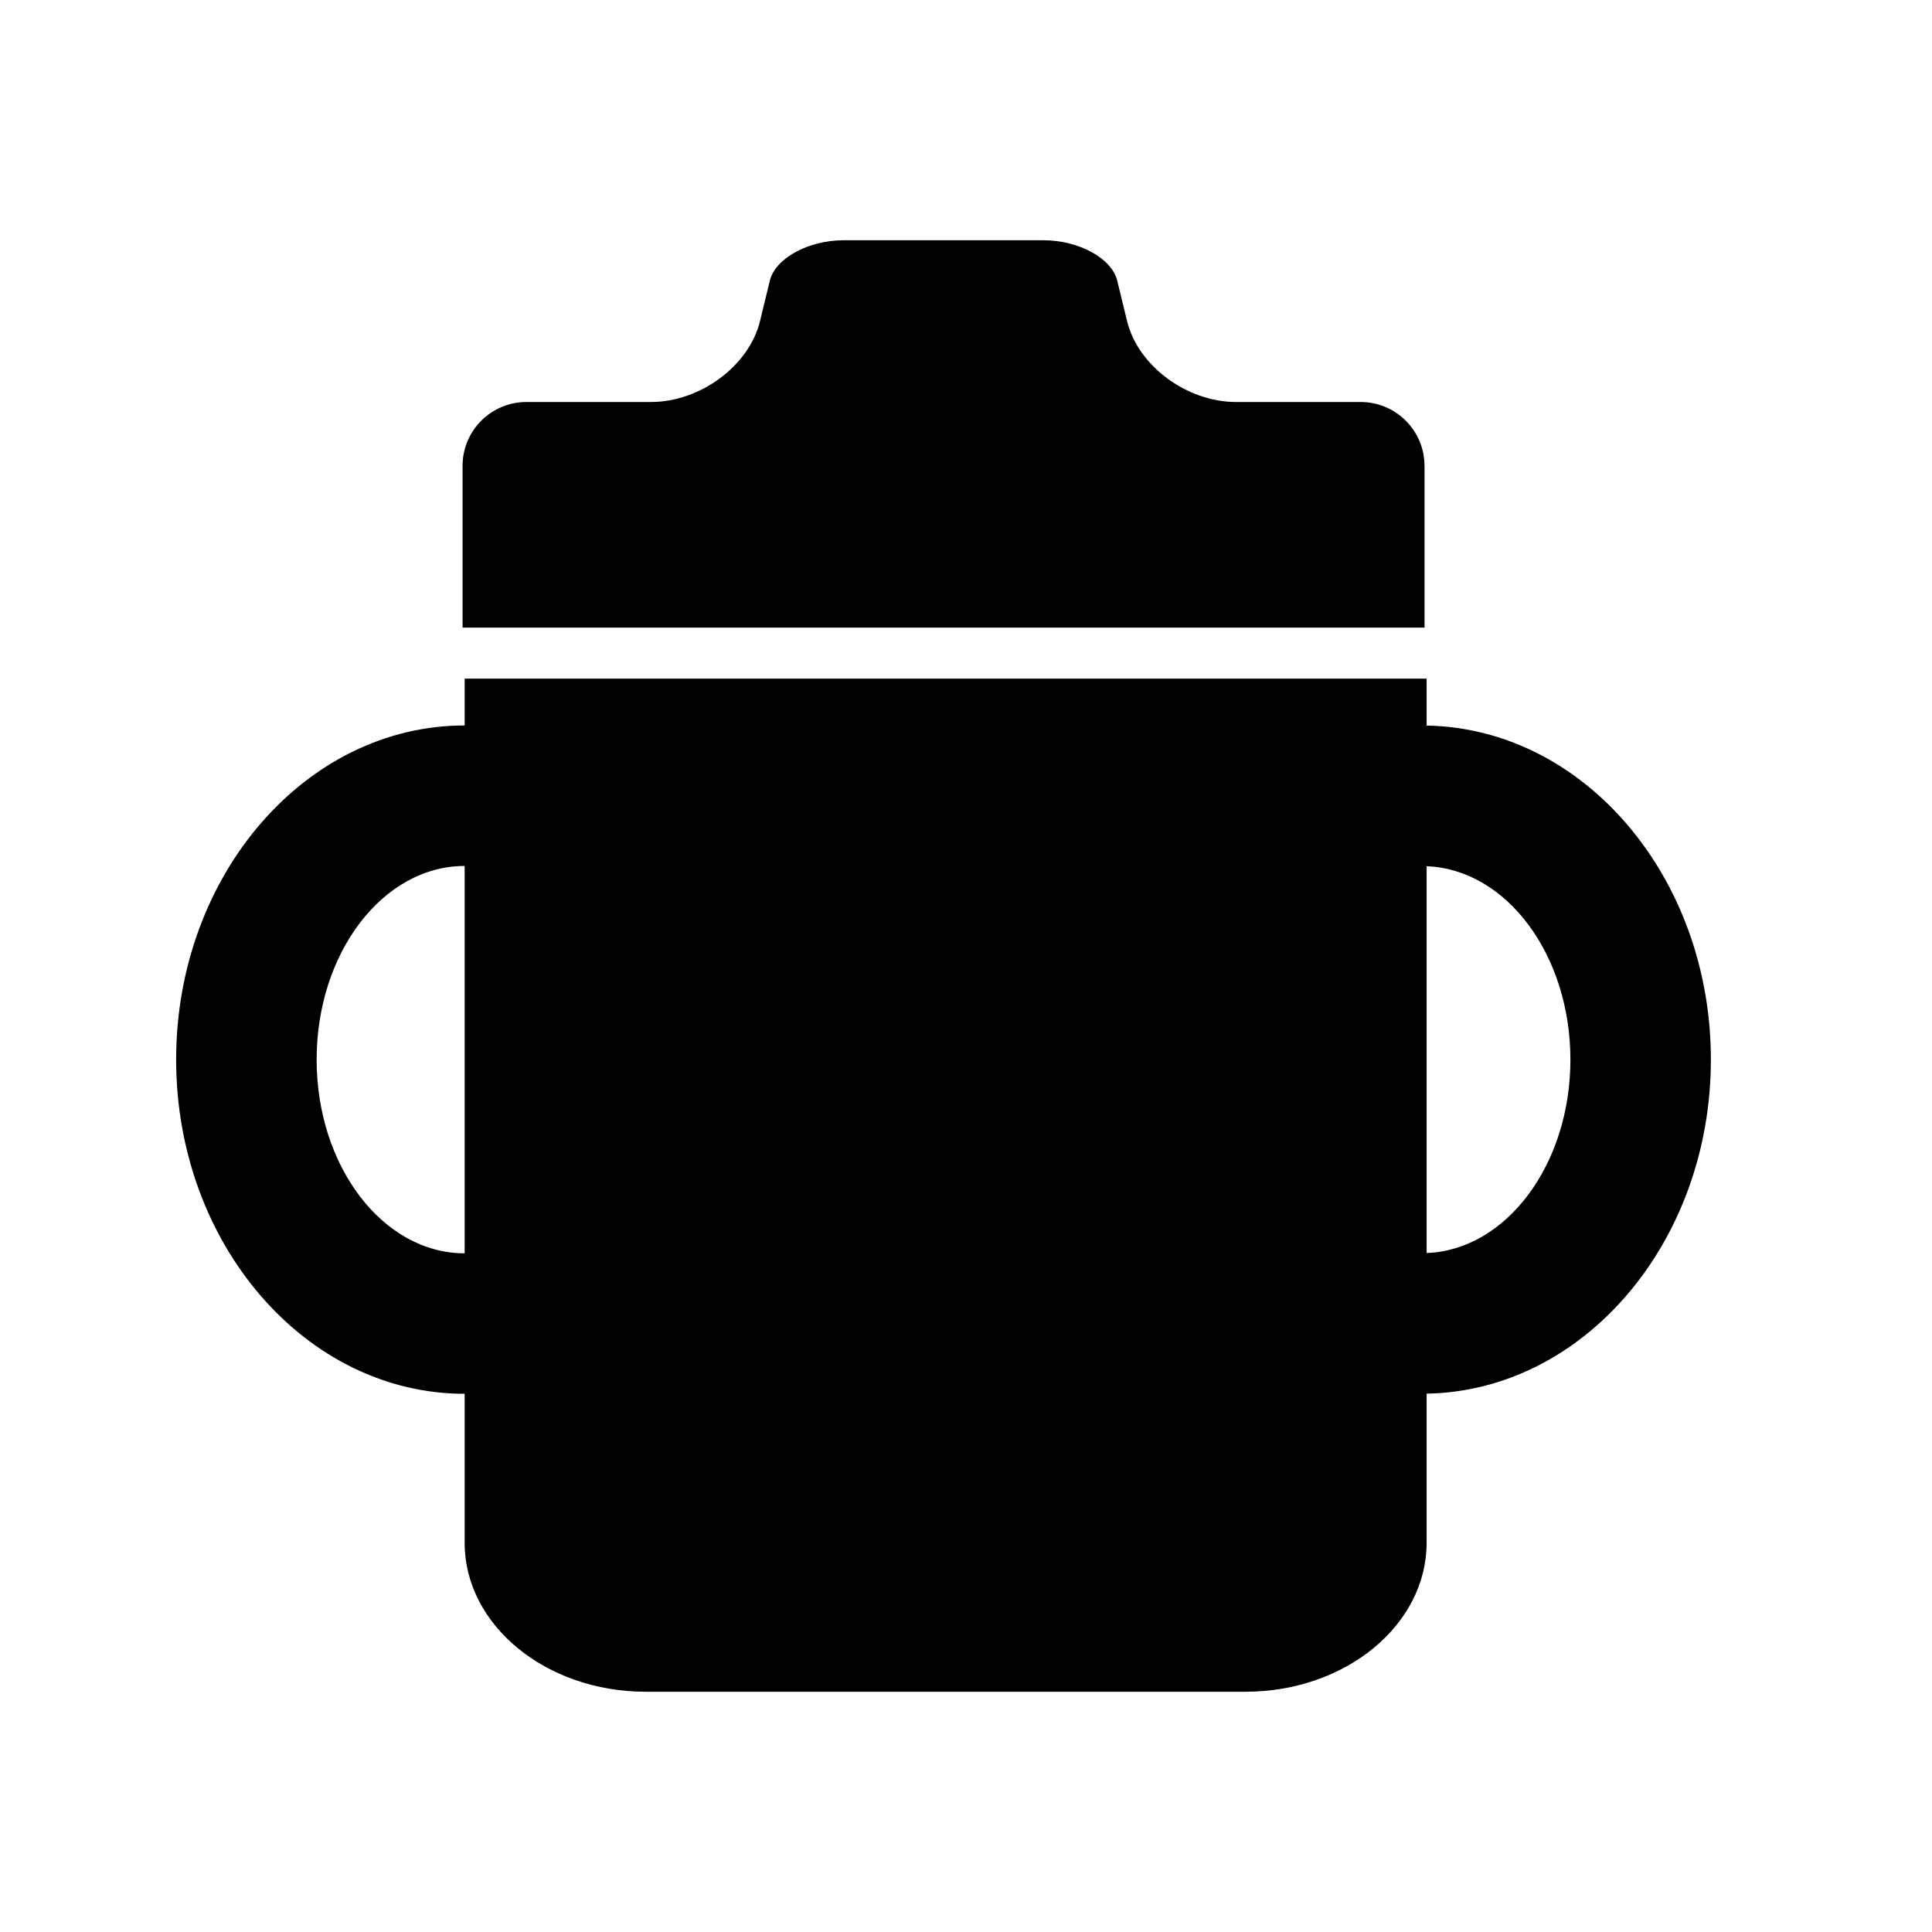 <?xml version="1.0" encoding="utf-8"?>
<!-- Generator: Adobe Illustrator 17.0.2, SVG Export Plug-In . SVG Version: 6.00 Build 0)  -->
<!DOCTYPE svg PUBLIC "-//W3C//DTD SVG 1.1//EN" "http://www.w3.org/Graphics/SVG/1.1/DTD/svg11.dtd">
<svg version="1.1" id="Capa_1" xmlns="http://www.w3.org/2000/svg" xmlns:xlink="http://www.w3.org/1999/xlink" x="0px" y="0px"
	 width="64px" height="64px" viewBox="0 0 64 64" enable-background="new 0 0 64 64" xml:space="preserve">
<g>
	<path d="M15.392,46.171c0,0,0,2.209,0,4.935c0,2.726,2.687,4.935,6,4.935h19.867c3.313,0,6-2.21,6-4.937v-4.938
		c5.205-0.088,9.416-5.017,9.416-11.065c0-6.048-4.211-10.977-9.416-11.065v-1.555H15.392v1.551c-5.27,0-9.557,4.965-9.557,11.069
		C5.835,41.206,10.122,46.171,15.392,46.171z M47.259,28.695c2.638,0.099,4.763,2.931,4.763,6.406c0,3.476-2.125,6.308-4.763,6.407
		V28.695z M15.392,28.686v12.832c-2.704,0-4.903-2.878-4.903-6.416C10.488,31.564,12.688,28.686,15.392,28.686z"/>
	<path d="M47.188,15.432c0-1.168-0.947-2.115-2.115-2.115h-4.125c-1.635,0-3.252-1.2-3.612-2.679c0,0-0.146-0.6-0.326-1.34
		c-0.18-0.74-1.272-1.339-2.441-1.339h-6.627c-1.169,0-2.261,0.6-2.44,1.339c-0.096,0.395-0.207,0.852-0.326,1.34
		c-0.36,1.479-1.978,2.679-3.613,2.679h-4.125c-1.168,0-2.115,0.947-2.115,2.115v5.358h31.867V15.432z"/>
</g>
</svg>
